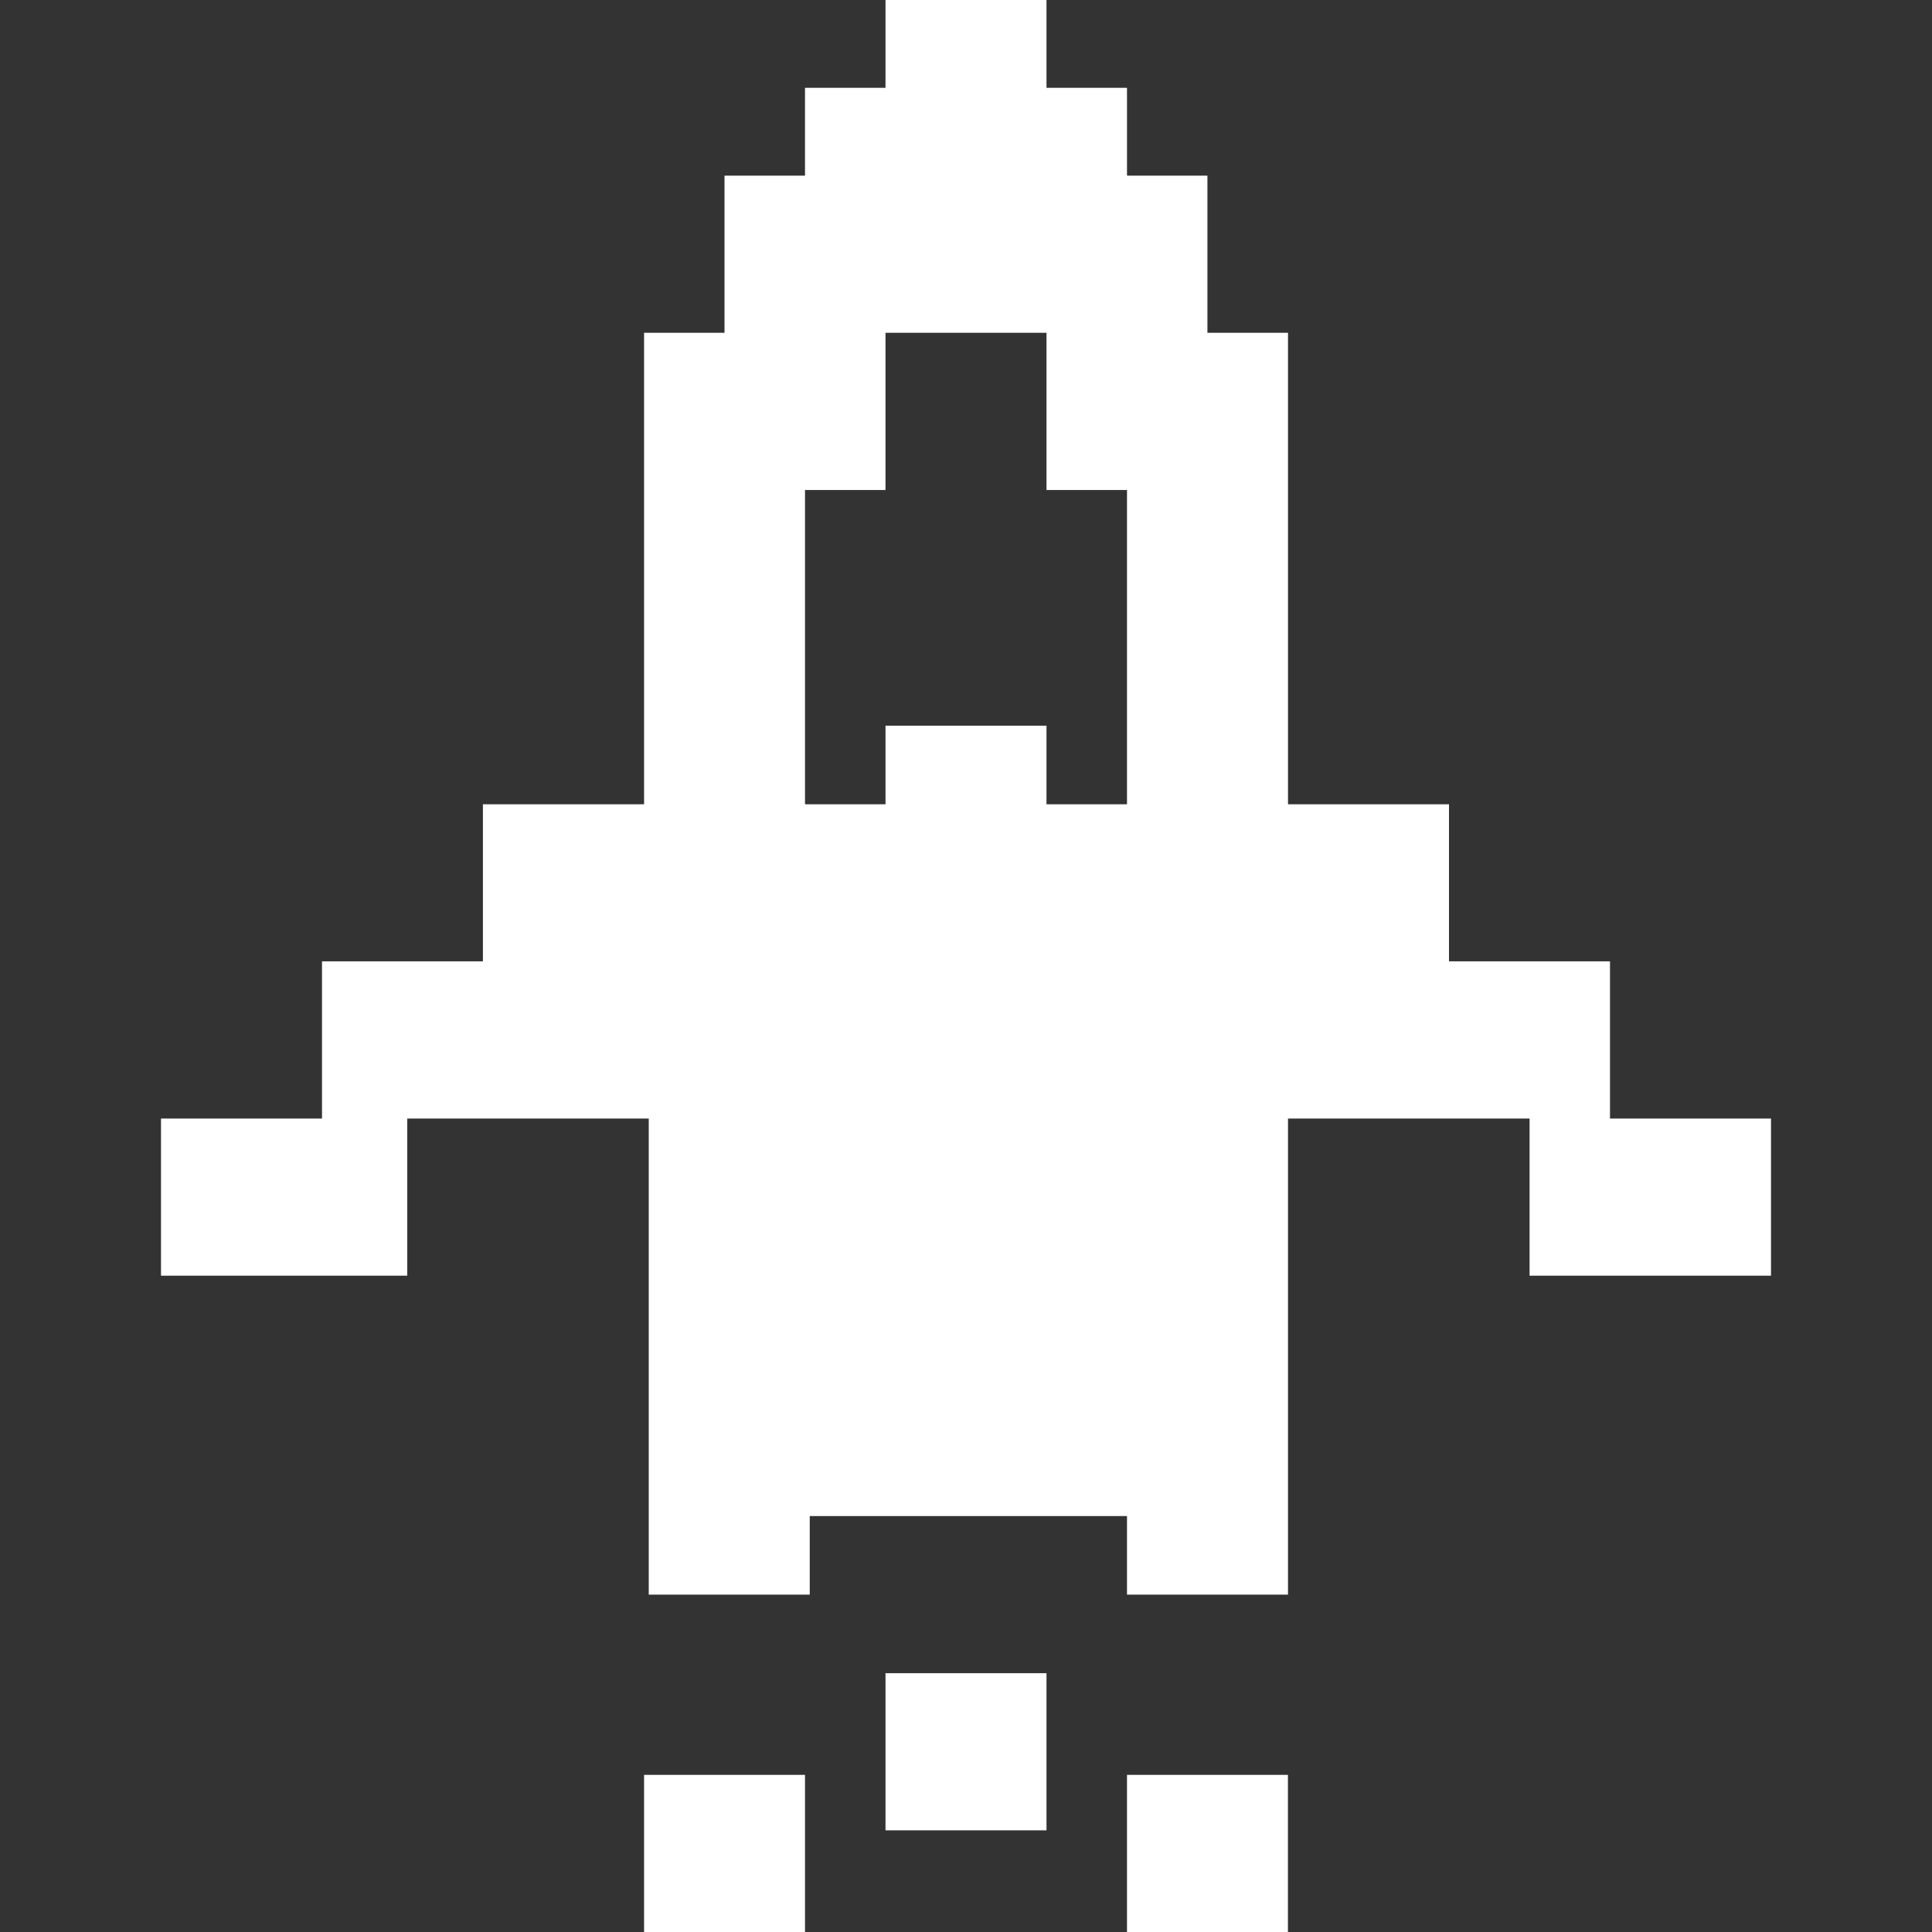 <?xml version="1.0" encoding="UTF-8"?>
<svg width="24px" height="24px" viewBox="0 0 24 24" version="1.1" xmlns="http://www.w3.org/2000/svg" xmlns:xlink="http://www.w3.org/1999/xlink">
    <rect x="0" y="0" width="24" height="24" fill="#333333" stroke="none"/>
    <title>Icon / icons_FishingArcade</title>
    <g id="Icon-/-icons_FishingArcade" stroke="none" stroke-width="1" fill="none" fill-rule="evenodd">
        <path d="M10,22.048 L10,24 L8.001,24 L8.001,22.048 L10,22.048 Z M15.999,22.048 L15.999,24 L14,24 L14,22.048 L15.999,22.048 Z M13,20.785 L13,22.737 L11,22.737 L11,20.785 L13,20.785 Z M13,-9.05941988e-14 L13,1.091 L14,1.091 L14,2.182 L14.999,2.182 L14.999,4.134 L16,4.134 L16,9.991 L18,9.991 L18,11.942 L20,11.942 L20,13.895 L22,13.895 L22,15.847 L19.001,15.847 L19.001,13.895 L16,13.895 L16,19.809 L14,19.809 L14,18.833 L10.059,18.833 L10.059,19.809 L8.059,19.809 L8.059,13.895 L5.059,13.895 L5.059,15.847 L2,15.847 L2,13.895 L4,13.895 L4,11.942 L5.999,11.942 L5.999,9.991 L8.001,9.991 L8.001,4.134 L9,4.134 L9,2.182 L10,2.182 L10,1.091 L11,1.091 L11,-9.05941988e-14 L13,-9.05941988e-14 Z M13,4.134 L11,4.134 L11,6.087 L10,6.087 L10,9.991 L11,9.991 L11,9.015 L13,9.015 L13,9.991 L14,9.991 L14,6.087 L13,6.087 L13,4.134 Z" id="Combined-Shape" fill="#FFFFFF"></path>
    </g>
</svg>